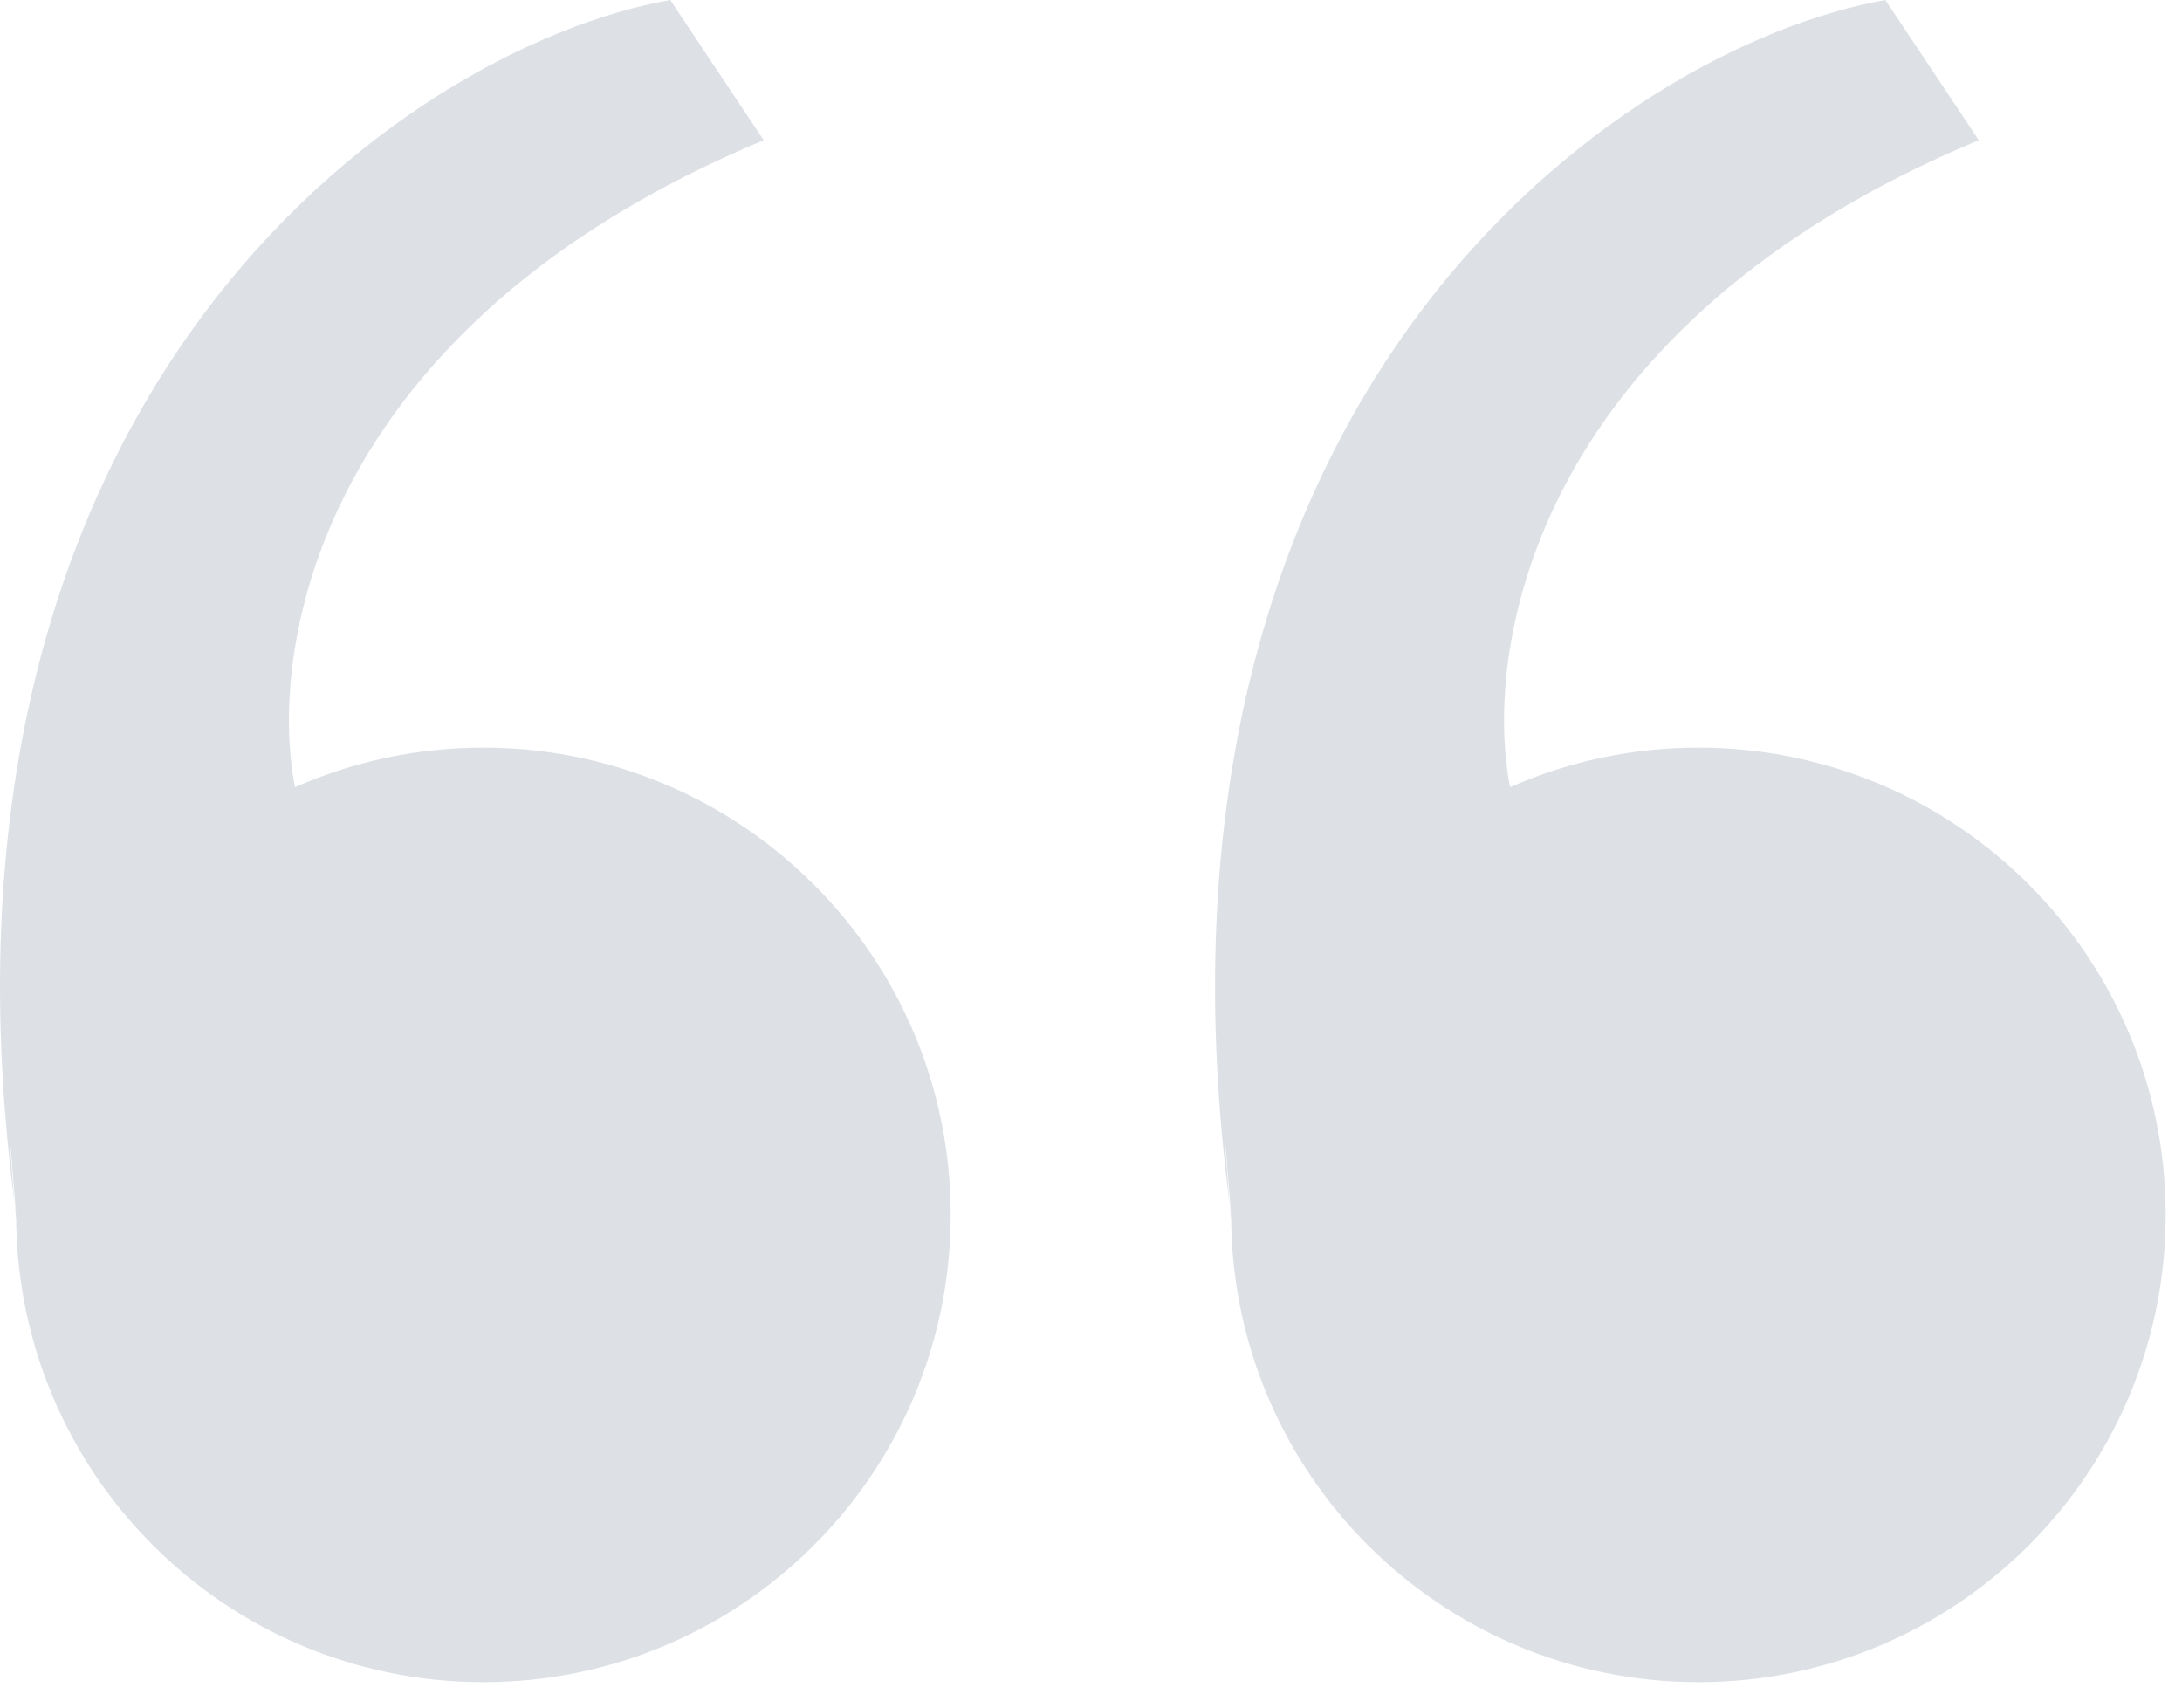 <svg width="23" height="18" viewBox="0 0 23 18" fill="none" xmlns="http://www.w3.org/2000/svg">
<path d="M12.977 12.806C12.988 13.131 12.811 10.72 12.977 12.806C12.977 15.527 15.182 17.732 17.903 17.732C20.623 17.732 22.828 15.527 22.828 12.806C22.828 10.086 20.623 7.881 17.903 7.881C17.196 7.881 16.524 8.03 15.917 8.298C15.623 6.781 16.209 3.415 20.858 1.478L19.873 1.50004e-05C17.082 0.493 11.795 4.137 12.977 12.806Z" fill="#DDE0E5"/>
<path d="M0.17 12.806C0.18 13.131 0.003 10.72 0.17 12.806C0.17 15.527 2.375 17.732 5.095 17.732C7.815 17.732 10.021 15.527 10.021 12.806C10.021 10.086 7.815 7.881 5.095 7.881C4.388 7.881 3.717 8.03 3.109 8.298C2.815 6.781 3.401 3.415 8.05 1.478L7.065 1.50004e-05C4.274 0.493 -1.013 4.137 0.17 12.806Z" fill="#DDE0E5"/>
</svg>
